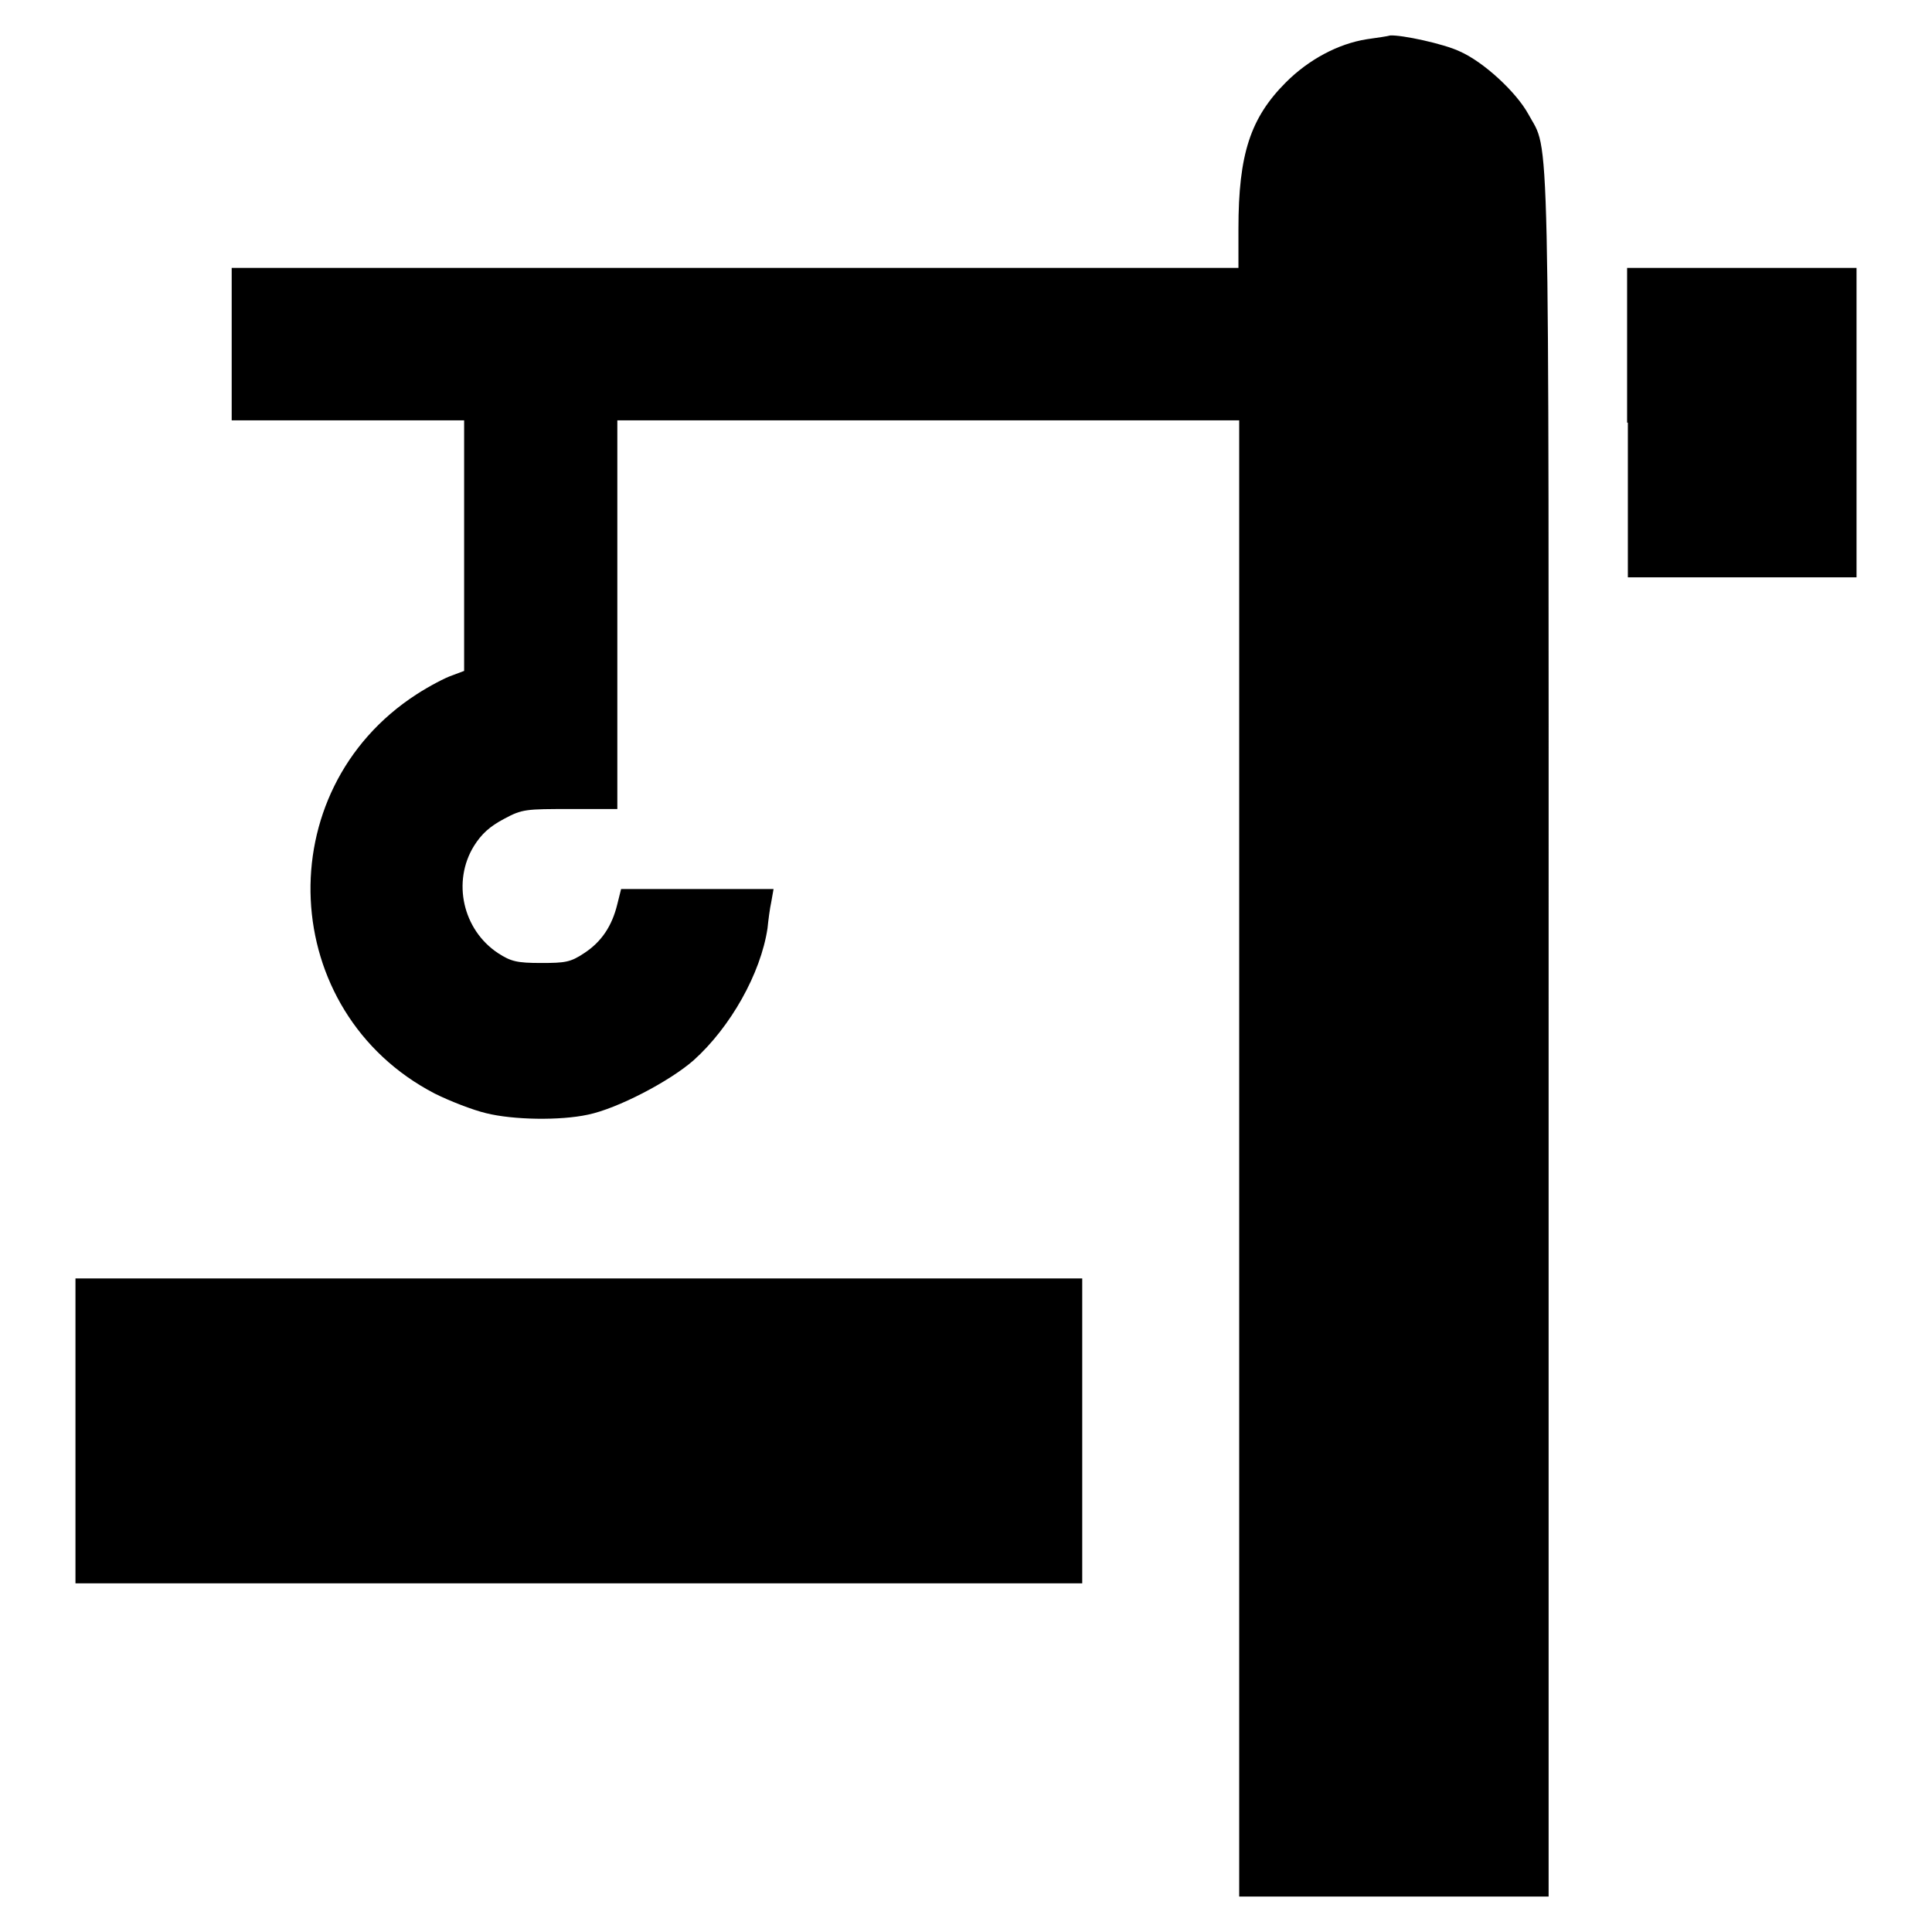 <?xml version="1.0" encoding="utf-8"?>
<!-- Svg Vector Icons : http://www.onlinewebfonts.com/icon -->
<!DOCTYPE svg PUBLIC "-//W3C//DTD SVG 1.1//EN" "http://www.w3.org/Graphics/SVG/1.1/DTD/svg11.dtd">
<svg version="1.1" xmlns="http://www.w3.org/2000/svg" xmlns:xlink="http://www.w3.org/1999/xlink" x="0px" y="0px" viewBox="0 0 256 256" enable-background="new 0 0 256 256" xml:space="preserve">
<g><g><g><path fill="#000000" d="M181.1,5.2c-3.8,0.6-7.7,2.7-10.7,5.7c-4.7,4.7-6.3,9.5-6.3,19.4v5.2H97.4H30.7v10.1v10.1h15.4h15.4v16.6v16.6l-1.6,0.6c-0.9,0.3-3,1.4-4.7,2.5c-19.8,12.8-18.4,42.1,2.4,52.9c2,1,5.1,2.2,6.8,2.6c3.6,0.9,9.8,1,13.5,0.2c3.9-0.8,10.8-4.4,14-7.2c4.9-4.4,8.9-11.5,9.8-17.5c0.1-1,0.3-2.6,0.5-3.5l0.3-1.7H92.5H82.3l-0.5,2c-0.7,2.9-2.1,5-4.4,6.5c-1.8,1.2-2.5,1.3-5.7,1.3c-3.2,0-4-0.2-5.7-1.3c-4.7-3.1-6.1-9.5-3.2-14.2c1-1.6,2.1-2.6,4-3.6c2.4-1.3,2.9-1.3,8.8-1.3h6.2V81.5V55.7h41.2h41.2v97.8v97.8h20.5h20.5V137.2c0-124.8,0.2-116.7-2.7-122.1c-1.6-2.9-5.9-6.9-9.1-8.3c-2.1-1-7.7-2.2-9.2-2.1C183.9,4.8,182.5,5,181.1,5.2z"/><path fill="#000000" d="M215.7,56v20.5h15.2H246V56V35.5h-15.2h-15.2V56z"/><path fill="#000000" d="M10,189.6v20.2h66.7h66.7v-20.2v-20.2H76.7H10V189.6z"/></g></g></g>
</svg>